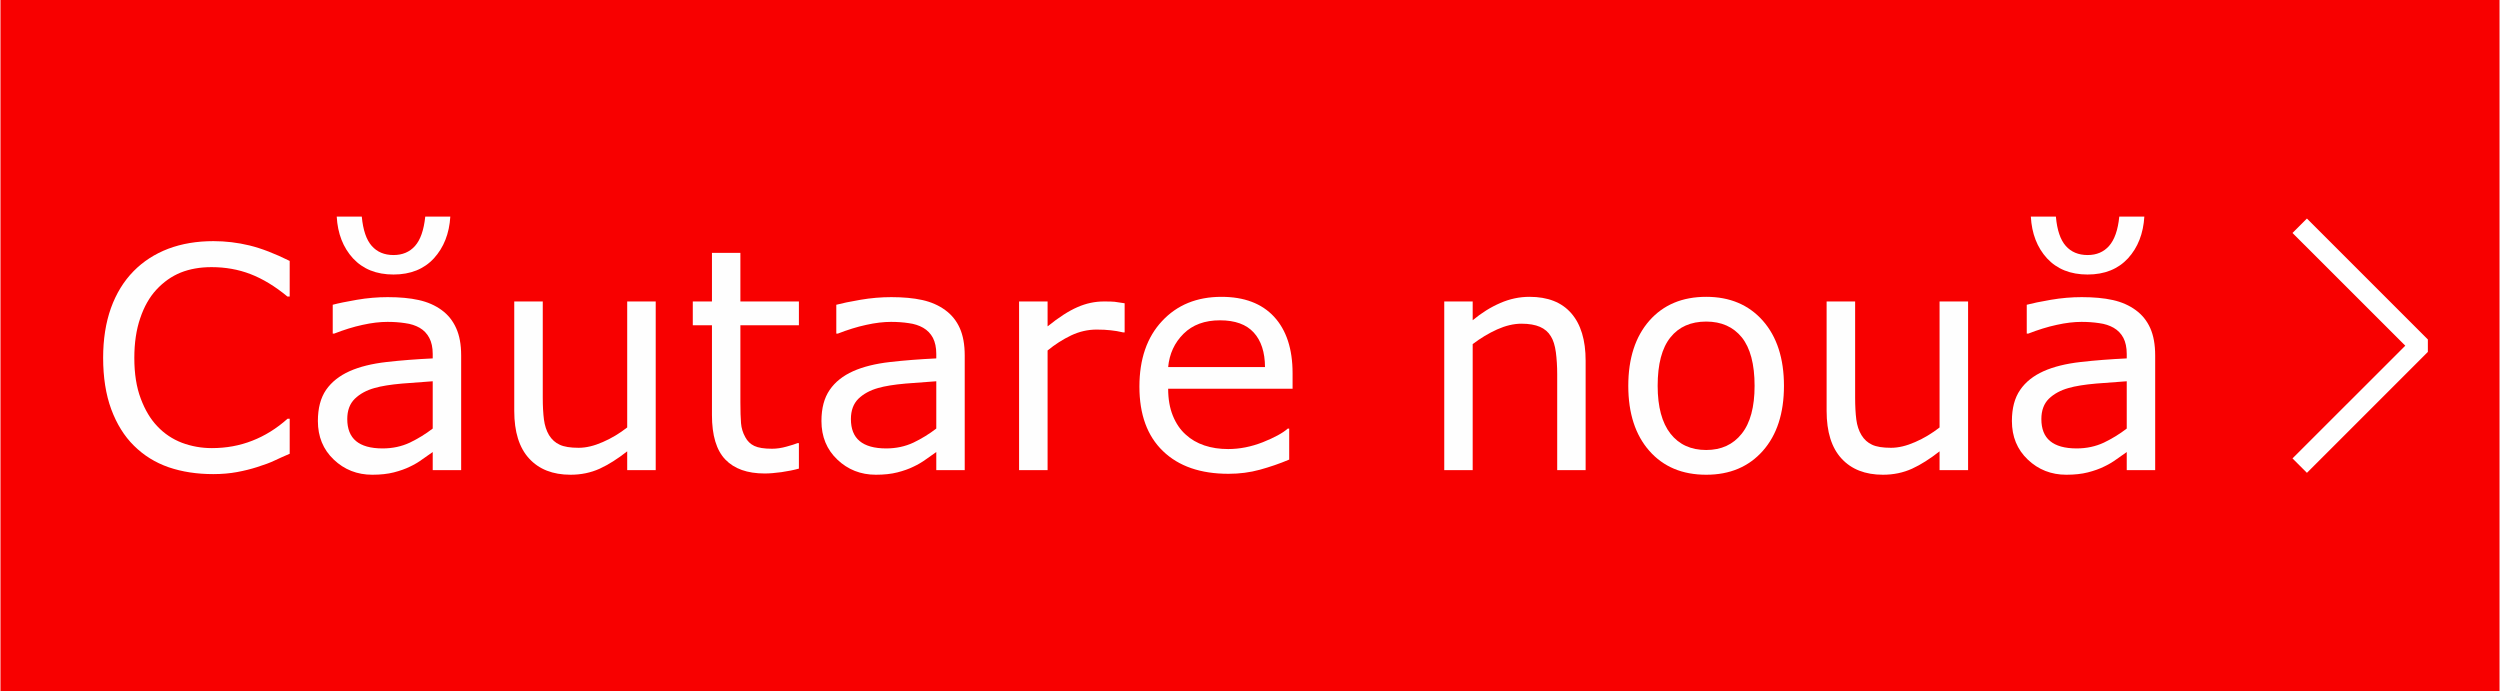 <?xml version="1.0" encoding="UTF-8"?>
<!DOCTYPE svg PUBLIC "-//W3C//DTD SVG 1.1//EN" "http://www.w3.org/Graphics/SVG/1.1/DTD/svg11.dtd">
<!-- Creator: CorelDRAW X6 -->
<svg xmlns="http://www.w3.org/2000/svg" xml:space="preserve" width="452px" height="125px" version="1.1" style="shape-rendering:geometricPrecision; text-rendering:geometricPrecision; image-rendering:optimizeQuality; fill-rule:evenodd; clip-rule:evenodd"
viewBox="0 0 31816 8802"
 xmlns:xlink="http://www.w3.org/1999/xlink">
 <defs>
  <style type="text/css">
   <![CDATA[
    .str0 {stroke:white;stroke-width:83.166}
    .fil0 {fill:#F80000}
    .fil2 {fill:white}
    .fil1 {fill:#FEFEFE;fill-rule:nonzero}
   ]]>
  </style>
 </defs>
 <g id="Layer_x0020_1">
  <rect class="fil0" width="31816" height="8802"/>
  <path class="fil1" d="M3682 5777c-70,30 -135,59 -192,86 -56,27 -131,55 -224,84 -78,25 -162,46 -254,63 -92,17 -193,26 -303,26 -208,0 -397,-29 -567,-87 -170,-59 -317,-150 -443,-275 -123,-121 -219,-276 -289,-464 -69,-188 -103,-406 -103,-655 0,-235 33,-446 99,-632 67,-186 163,-343 289,-471 122,-124 269,-219 441,-285 173,-65 364,-97 575,-97 154,0 307,18 460,55 154,38 324,104 511,197l0 453 -29 0c-158,-131 -314,-225 -469,-285 -155,-60 -321,-89 -497,-89 -146,0 -276,23 -392,69 -116,47 -219,120 -310,218 -88,95 -157,217 -206,363 -50,146 -75,315 -75,506 0,201 27,373 82,518 54,144 124,262 211,352 89,95 194,164 313,210 121,45 247,68 381,68 183,0 354,-31 514,-94 160,-62 310,-155 450,-280l27 0 0 446z"/>
  <path id="1" class="fil1" d="M5865 5985l-362 0 0 -230c-33,22 -75,52 -130,91 -54,40 -107,70 -158,94 -60,30 -129,54 -207,74 -78,20 -170,30 -274,30 -193,0 -357,-65 -491,-193 -135,-128 -202,-292 -202,-491 0,-163 35,-295 104,-396 70,-101 170,-180 299,-238 130,-58 287,-96 470,-117 183,-21 379,-36 589,-46l0 -57c0,-82 -15,-151 -44,-205 -29,-54 -69,-97 -123,-128 -51,-29 -113,-50 -185,-59 -71,-11 -146,-16 -224,-16 -95,0 -200,12 -317,38 -117,25 -237,63 -361,111l-19 0 0 -367c70,-19 173,-40 306,-63 133,-23 265,-34 394,-34 152,0 283,12 395,37 113,25 210,68 292,128 81,59 142,135 184,229 43,94 64,210 64,349l0 1459zm-362 -529l0 -602c-110,7 -239,17 -388,29 -149,13 -266,32 -353,57 -104,29 -187,75 -251,137 -64,63 -96,149 -96,258 0,124 37,218 111,280 74,62 187,94 339,94 127,0 242,-25 347,-74 104,-50 201,-110 291,-179zm224 -2698c-13,216 -83,393 -209,531 -126,137 -298,206 -514,206 -218,0 -389,-69 -516,-206 -126,-138 -195,-315 -207,-531l319 0c16,171 58,295 127,373 68,77 160,116 277,116 114,0 206,-39 274,-116 69,-78 112,-202 130,-373l319 0z"/>
  <path id="2" class="fil1" d="M8342 5985l-363 0 0 -239c-122,96 -239,170 -350,221 -113,51 -236,77 -371,77 -226,0 -402,-69 -528,-207 -126,-137 -189,-339 -189,-606l0 -1393 363 0 0 1223c0,109 5,202 15,280 10,77 32,143 65,199 35,56 80,97 136,122 55,26 135,39 241,39 94,0 196,-24 307,-73 111,-48 215,-111 311,-186l0 -1604 363 0 0 2147z"/>
  <path id="3" class="fil1" d="M10165 5966c-68,19 -142,33 -222,45 -80,11 -152,17 -214,17 -220,0 -386,-59 -500,-177 -114,-118 -171,-307 -171,-567l0 -1143 -244 0 0 -303 244 0 0 -619 362 0 0 619 745 0 0 303 -745 0 0 980c0,113 3,202 8,266 5,63 23,122 54,178 27,51 66,89 115,112 50,24 125,36 226,36 59,0 120,-9 184,-27 65,-18 110,-32 139,-44l19 0 0 324z"/>
  <path id="4" class="fil1" d="M12276 5985l-362 0 0 -230c-32,22 -75,52 -129,91 -55,40 -108,70 -159,94 -60,30 -129,54 -207,74 -78,20 -170,30 -274,30 -193,0 -357,-65 -491,-193 -135,-128 -202,-292 -202,-491 0,-163 35,-295 105,-396 69,-101 169,-180 298,-238 130,-58 287,-96 470,-117 183,-21 379,-36 589,-46l0 -57c0,-82 -15,-151 -43,-205 -29,-54 -70,-97 -124,-128 -51,-29 -113,-50 -184,-59 -72,-11 -147,-16 -225,-16 -94,0 -200,12 -316,38 -117,25 -237,63 -361,111l-20 0 0 -367c71,-19 173,-40 306,-63 134,-23 265,-34 394,-34 152,0 283,12 396,37 112,25 209,68 291,128 81,59 143,135 185,229 42,94 63,210 63,349l0 1459zm-362 -529l0 -602c-110,7 -239,17 -388,29 -149,13 -266,32 -353,57 -103,29 -187,75 -251,137 -63,63 -95,149 -95,258 0,124 36,218 111,280 74,62 187,94 338,94 127,0 242,-25 347,-74 104,-50 202,-110 291,-179z"/>
  <path id="5" class="fil1" d="M14312 4232l-19 0c-55,-13 -107,-22 -158,-27 -51,-6 -110,-9 -180,-9 -112,0 -220,25 -324,74 -104,50 -204,113 -300,192l0 1523 -363 0 0 -2147 363 0 0 317c144,-116 270,-197 381,-245 109,-48 221,-72 336,-72 63,0 108,1 136,4 28,4 71,10 128,19l0 371z"/>
  <path id="6" class="fil1" d="M16450 4949l-1584 0c0,131 20,246 60,344 40,98 94,178 164,240 66,61 145,107 237,138 92,31 193,46 303,46 146,0 293,-29 441,-87 148,-59 254,-117 317,-173l19 0 0 394c-122,52 -247,94 -373,129 -127,35 -260,52 -400,52 -356,0 -634,-96 -834,-289 -200,-192 -300,-466 -300,-821 0,-350 96,-629 288,-834 191,-206 444,-309 756,-309 290,0 513,84 670,253 157,170 236,409 236,720l0 197zm-351 -276c-1,-189 -49,-336 -143,-439 -94,-104 -238,-156 -430,-156 -195,0 -349,57 -464,171 -115,114 -180,255 -196,424l1233 0z"/>
  <path id="7" class="fil1" d="M20181 5985l-362 0 0 -1223c0,-99 -6,-192 -17,-278 -12,-87 -33,-154 -64,-203 -32,-54 -79,-94 -139,-120 -60,-26 -139,-40 -235,-40 -99,0 -202,25 -310,73 -108,49 -211,111 -311,187l0 1604 -362 0 0 -2147 362 0 0 239c113,-94 230,-167 351,-219 121,-53 245,-79 372,-79 233,0 410,69 532,209 122,140 183,341 183,604l0 1393z"/>
  <path id="8" class="fil1" d="M22706 4912c0,350 -90,626 -269,828 -180,203 -420,304 -721,304 -304,0 -545,-101 -724,-304 -178,-202 -268,-478 -268,-828 0,-349 90,-626 268,-829 179,-203 420,-304 724,-304 301,0 541,101 721,304 179,203 269,480 269,829zm-374 0c0,-276 -55,-482 -163,-617 -109,-134 -260,-201 -453,-201 -195,0 -348,67 -455,201 -109,135 -163,341 -163,617 0,268 55,471 163,609 109,139 261,208 455,208 192,0 342,-69 451,-206 110,-137 165,-341 165,-611z"/>
  <path id="9" class="fil1" d="M25050 5985l-363 0 0 -239c-122,96 -239,170 -350,221 -113,51 -235,77 -371,77 -225,0 -402,-69 -528,-207 -126,-137 -189,-339 -189,-606l0 -1393 363 0 0 1223c0,109 5,202 15,280 10,77 32,143 66,199 34,56 80,97 135,122 55,26 135,39 241,39 94,0 196,-24 307,-73 111,-48 215,-111 311,-186l0 -1604 363 0 0 2147z"/>
  <path id="10" class="fil1" d="M27432 5985l-362 0 0 -230c-32,22 -75,52 -129,91 -55,40 -108,70 -159,94 -60,30 -129,54 -207,74 -78,20 -170,30 -274,30 -193,0 -357,-65 -491,-193 -135,-128 -202,-292 -202,-491 0,-163 35,-295 105,-396 69,-101 169,-180 298,-238 130,-58 287,-96 470,-117 183,-21 379,-36 589,-46l0 -57c0,-82 -15,-151 -43,-205 -29,-54 -70,-97 -124,-128 -51,-29 -113,-50 -184,-59 -72,-11 -147,-16 -225,-16 -94,0 -200,12 -316,38 -117,25 -237,63 -361,111l-20 0 0 -367c71,-19 173,-40 306,-63 134,-23 265,-34 394,-34 152,0 283,12 396,37 112,25 209,68 291,128 81,59 143,135 185,229 42,94 63,210 63,349l0 1459zm-362 -529l0 -602c-110,7 -239,17 -388,29 -149,13 -266,32 -353,57 -103,29 -187,75 -251,137 -63,63 -95,149 -95,258 0,124 36,218 111,280 74,62 187,94 338,94 127,0 242,-25 347,-74 104,-50 202,-110 291,-179zm224 -2698c-13,216 -82,393 -208,531 -127,137 -298,206 -515,206 -217,0 -389,-69 -516,-206 -126,-138 -194,-315 -206,-531l319 0c15,171 57,295 126,373 68,77 161,116 278,116 114,0 205,-39 273,-116 69,-78 113,-202 130,-373l319 0z"/>
  <polygon class="fil2 str0" points="29364,2841 30862,4339 30862,4463 29364,5961 29239,5836 30675,4401 29239,2966 29364,2841 "/>
 </g>
</svg>
